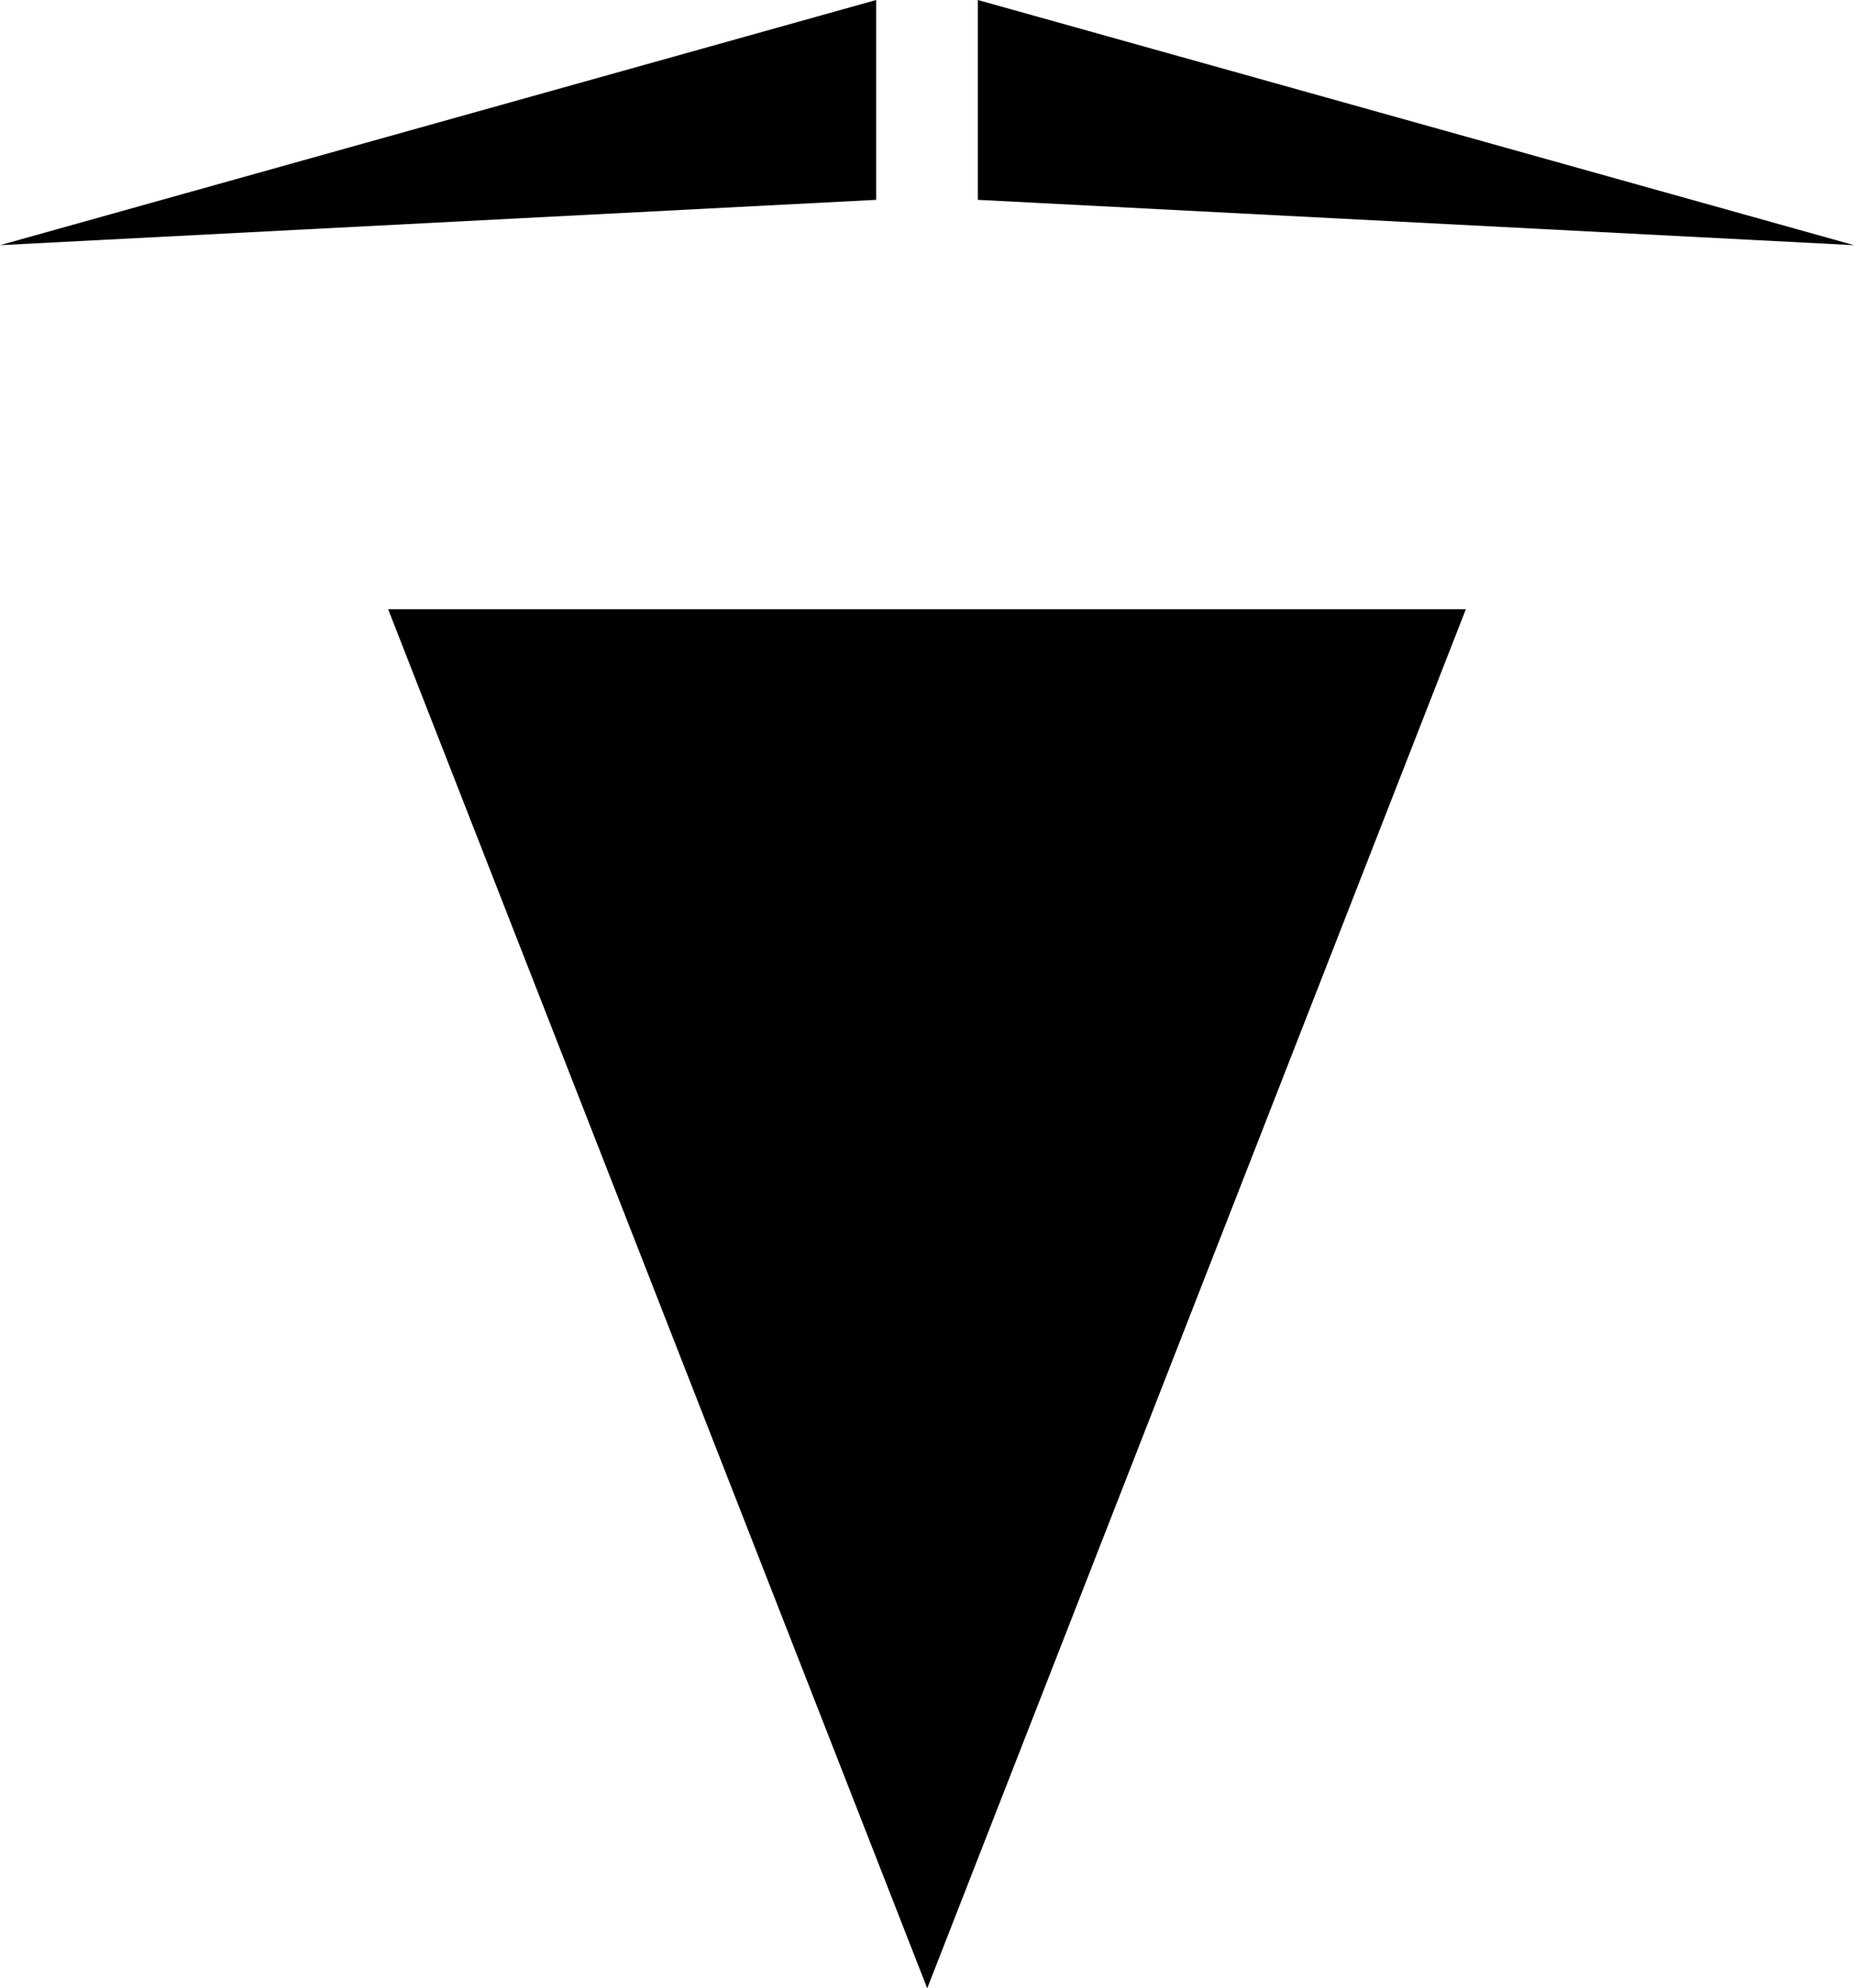 <?xml version="1.0" encoding="UTF-8"?> <svg xmlns="http://www.w3.org/2000/svg" id="Layer_1" data-name="Layer 1" viewBox="0 0 42.13 45.17"><title>mustache-goatee</title><polygon points="21.07 45.17 33.31 13.84 8.82 13.84 21.07 45.17"></polygon><polygon points="42.13 5.57 22.22 0 22.22 4.54 42.13 5.57"></polygon><polygon points="0 5.57 19.91 0 19.91 4.54 0 5.57"></polygon></svg> 